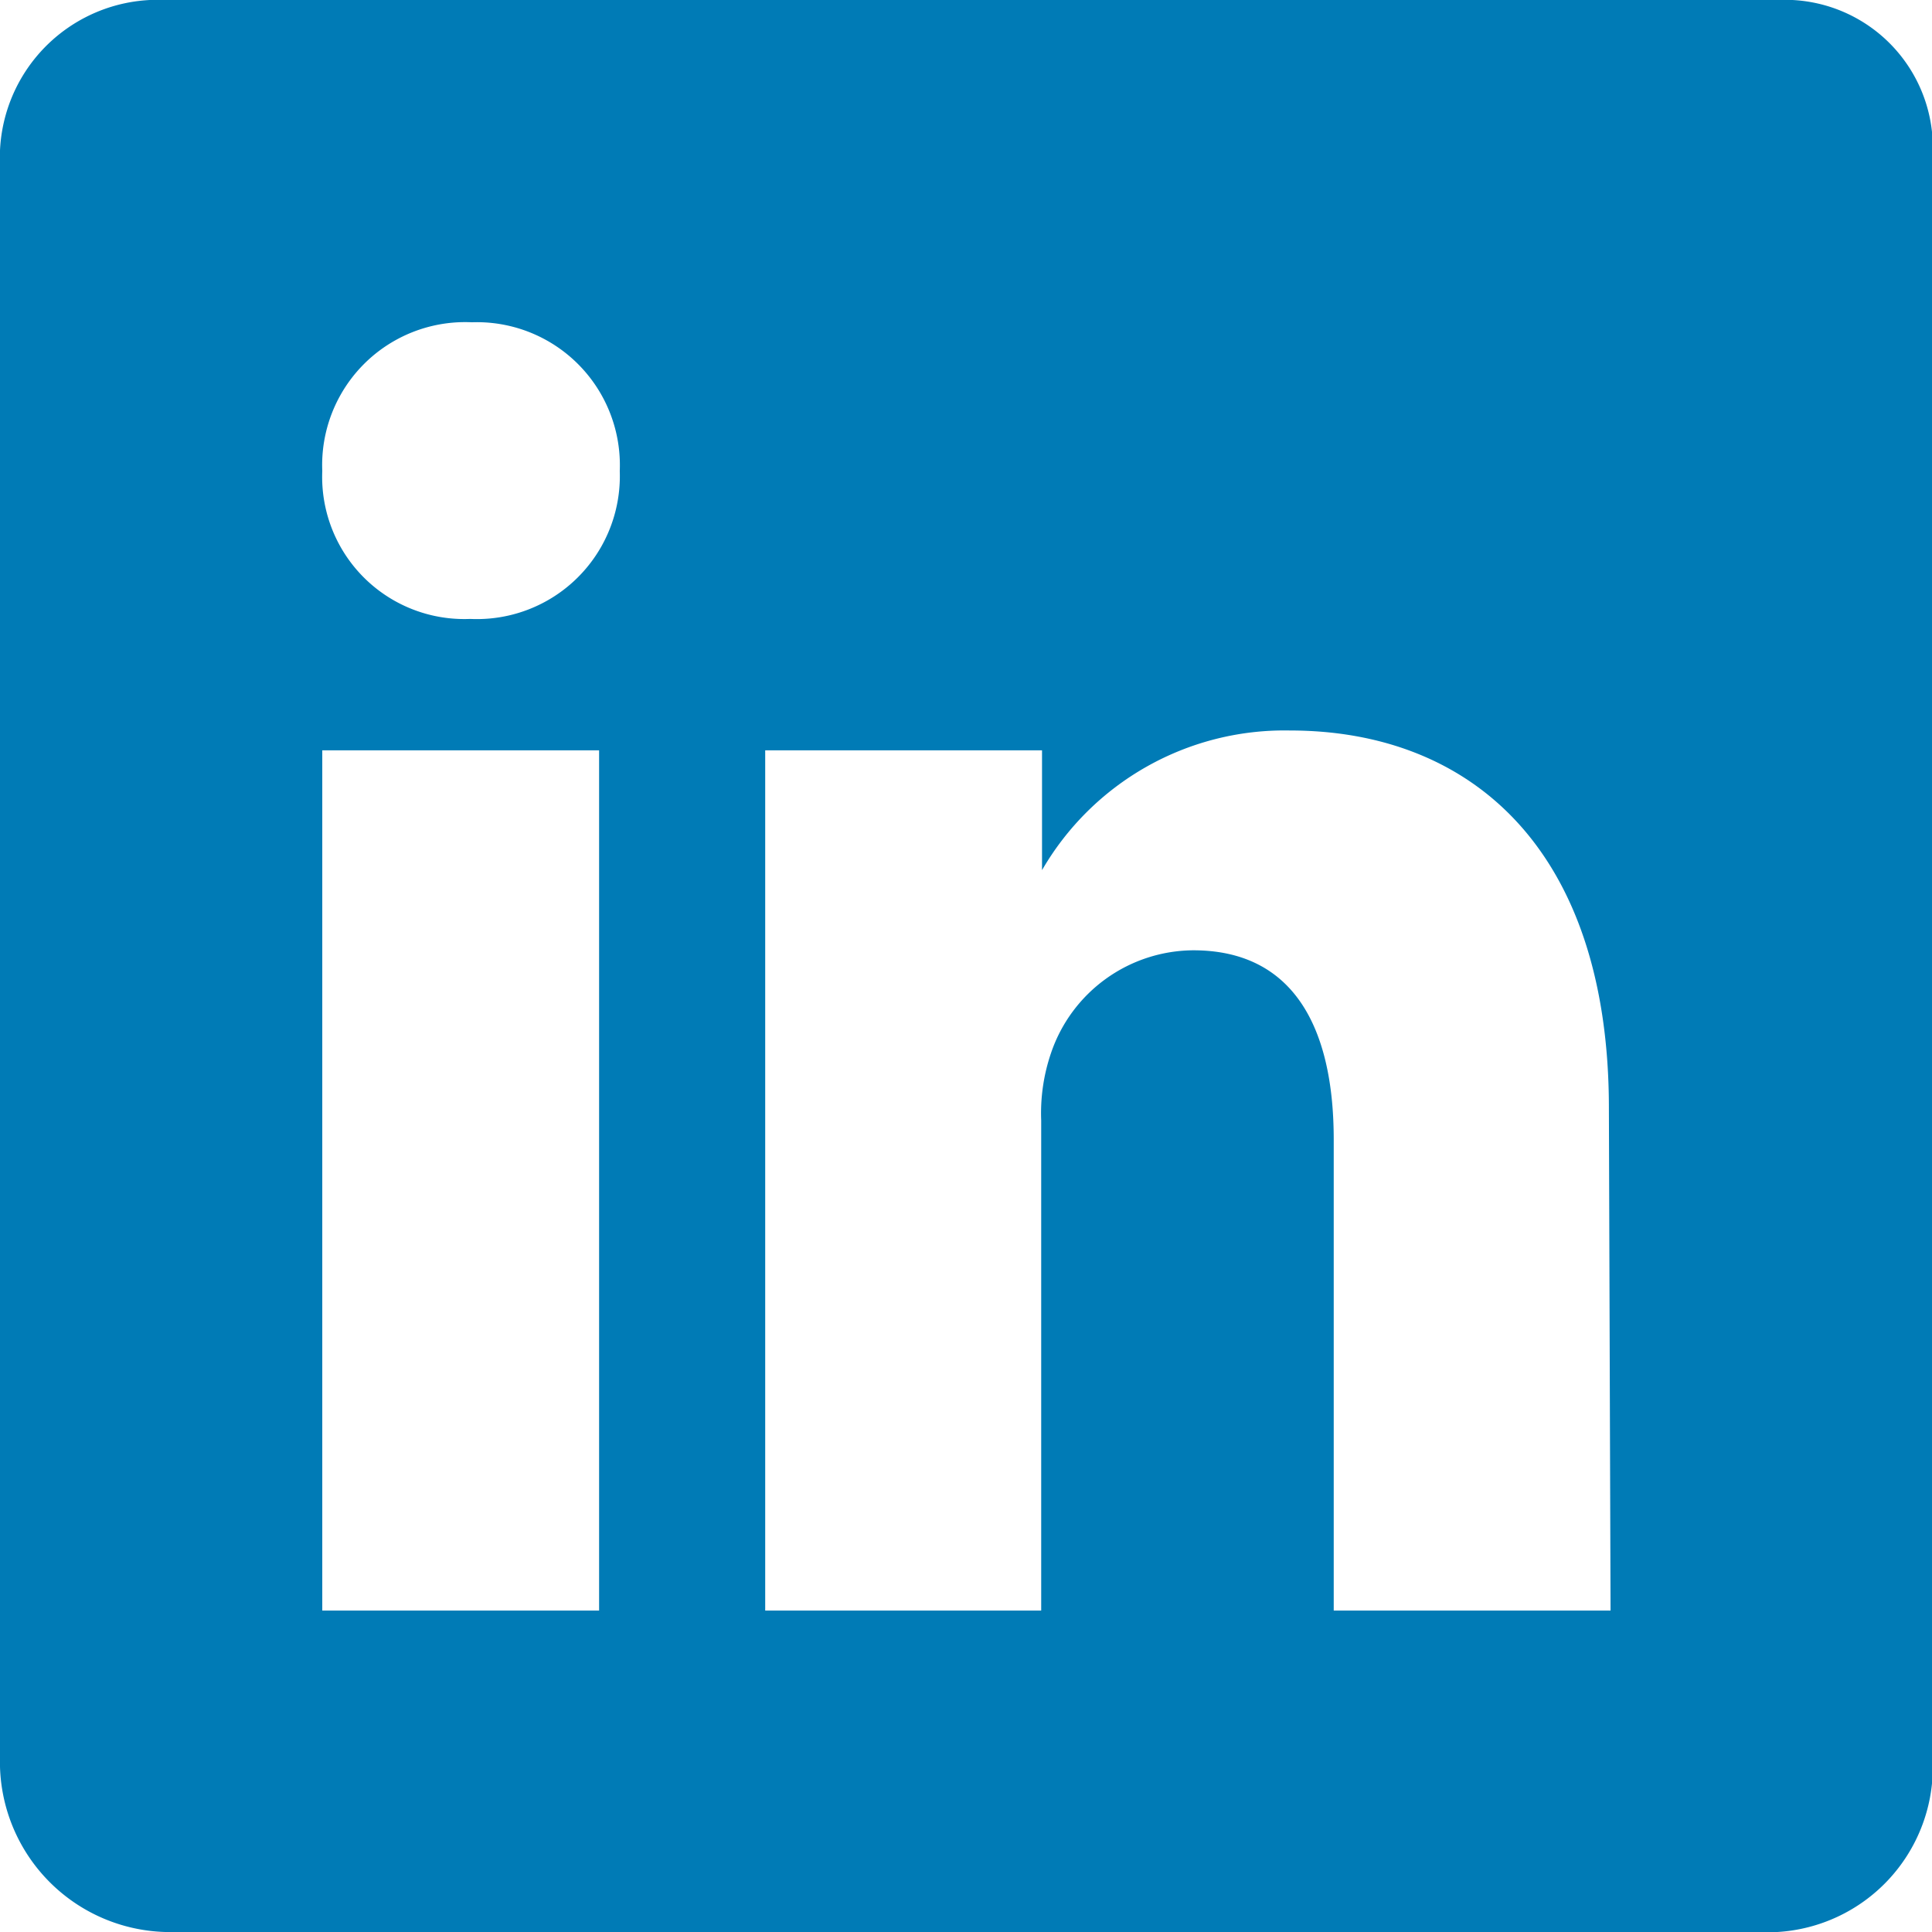 <svg xmlns="http://www.w3.org/2000/svg" viewBox="0 0 23.38 23.38"><defs><style>.cls-1{fill:#007bb6;}</style></defs><title>linkedin</title><g id="Capa_2" data-name="Capa 2"><g id="Layer_1" data-name="Layer 1"><path class="cls-1" d="M21.51,0H2A1.91,1.91,0,0,0,0,1.82V21.38a2.06,2.06,0,0,0,2,2H21.51a2,2,0,0,0,1.88-2V1.82A1.79,1.79,0,0,0,21.51,0ZM7.25,19.49H3.9V9.08H7.25Zm-1.56-12h0A1.72,1.72,0,0,1,3.9,5.7,1.73,1.73,0,0,1,5.71,3.9,1.73,1.73,0,0,1,7.5,5.7,1.73,1.73,0,0,1,5.69,7.49Zm13.8,12H16.14v-5.7c0-1.36-.49-2.29-1.7-2.29a1.83,1.83,0,0,0-1.72,1.24,2.25,2.25,0,0,0-.12.82v5.93H9.26V9.08h3.35v1.45a3.39,3.39,0,0,1,3-1.69c2.2,0,3.86,1.45,3.86,4.57Z"/></g></g></svg>